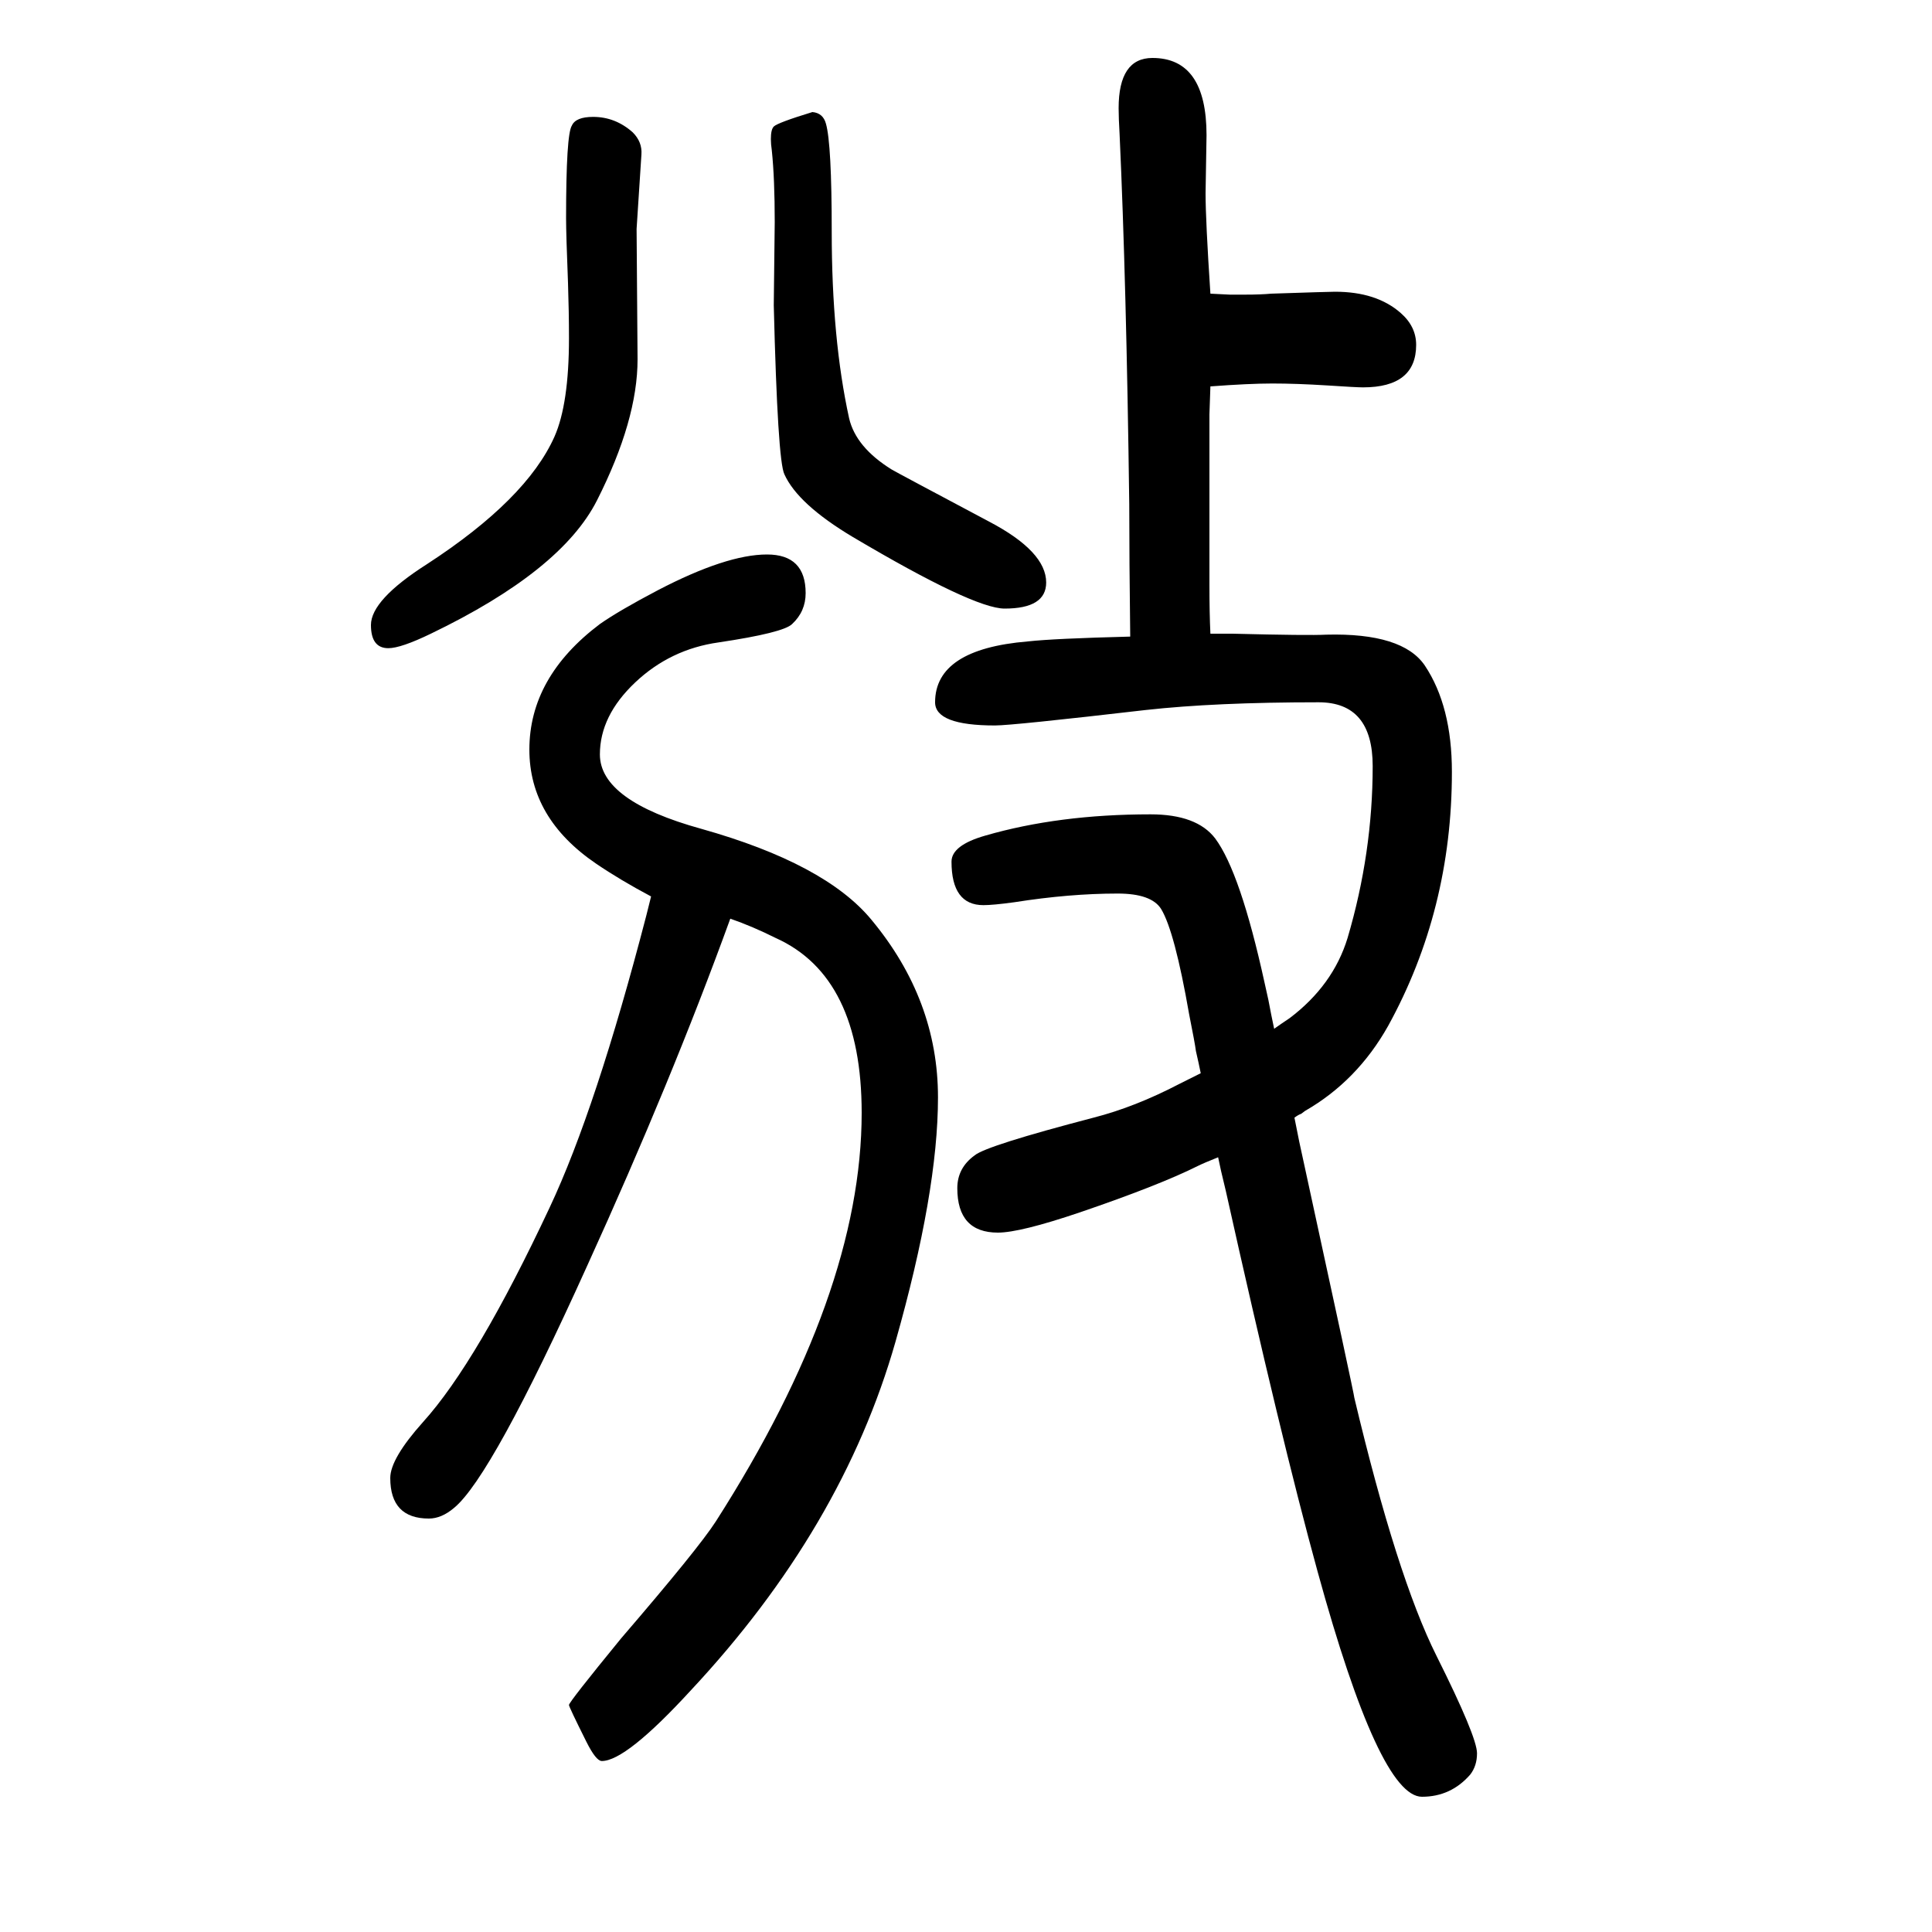 <svg xmlns="http://www.w3.org/2000/svg" xmlns:xlink="http://www.w3.org/1999/xlink" height="100" width="100" version="1.1"><path d="M1261 452q-15 -6 -21 -9q-40 -20 -122 -48q-62 -21 -85 -21q-42 0 -42 46q0 21 18 34q12 10 123 39q43 11 89 35l22 11q-2 10 -5 23q-1 8 -7 38q-15 86 -29 109q-10 16 -45 16q-50 0 -107 -9q-22 -3 -32 -3q-33 0 -33 45q0 17 35 27q76 22 171 22q48 0 67 -25
q26 -35 51 -149l4 -18q3 -16 6 -30q7 5 16 11q45 34 60 83q26 88 26 178q0 66 -56 66q-107 0 -179 -8q-138 -16 -156 -16q-62 0 -62 24q0 55 96 63q27 3 106 5q-1 81 -1 137q-3 231 -10 383q-1 17 -1 27q0 52 35 52q56 0 56 -80l-1 -60q0 -28 5 -104l20 -1h16q16 0 27 1
q60 2 66 2q43 0 68 -22q16 -14 16 -33q0 -44 -55 -44q-7 0 -37 2q-32 2 -57 2q-24 0 -64 -3l-1 -29v-24v-109v-43q0 -30 1 -51h23q79 -2 97 -1q79 2 102 -32q28 -42 28 -110q0 -143 -66 -263q-32 -57 -86 -88l-4 -3q-3 -1 -7 -4l5 -25l5 -23q52 -239 52 -242
q44 -185 85 -267q42 -84 42 -101q0 -13 -7 -22q-20 -23 -50 -23q-44 0 -108 233q-38 138 -95 394l-5 21zM674 722q-32 17 -57 34q-69 47 -69 118q0 75 73 130q20 14 60 35q71 37 113 37q40 0 40 -40q0 -19 -14 -32q-9 -9 -76 -19q-50 -7 -86.5 -41.5t-36.5 -74.5
q0 -48 105 -77q128 -36 176 -94q69 -83 69 -184q0 -98 -44 -253q-55 -193 -212 -361q-67 -73 -92 -73q-6 0 -16 20q-18 36 -18 38q0 3 54 69q80 93 98 121q151 236 151 423q0 141 -89 181q-24 12 -47 20q-61 -168 -148 -359q-99 -219 -138 -251q-13 -11 -26 -11
q-40 0 -40 42q0 20 34 58q56 62 131 222q48 102 100 302zM614 1529q23 0 41 -16q10 -10 9 -23l-5 -77l1 -135q0 -63 -42 -146q-37 -73 -172 -138q-31 -15 -44 -15q-18 0 -18 24q0 26 58 63q103 67 132 132q15 34 15 102q0 27 -1 57q-2 51 -2 67q0 87 6 96q4 9 22 9z
M841 1534q11 -1 14 -12q6 -21 6 -112q0 -111 18 -193q7 -30 44 -53q5 -3 101 -54q59 -31 59 -63q0 -27 -43 -27q-32 0 -157 74q-57 34 -71 65q-7 14 -11 175l1 86q0 45 -3 74q-1 7 -1 12q0 10 3 13q4 4 40 15z" style="" transform="scale(0.05 -0.05) translate(0 -1650)"/></svg>